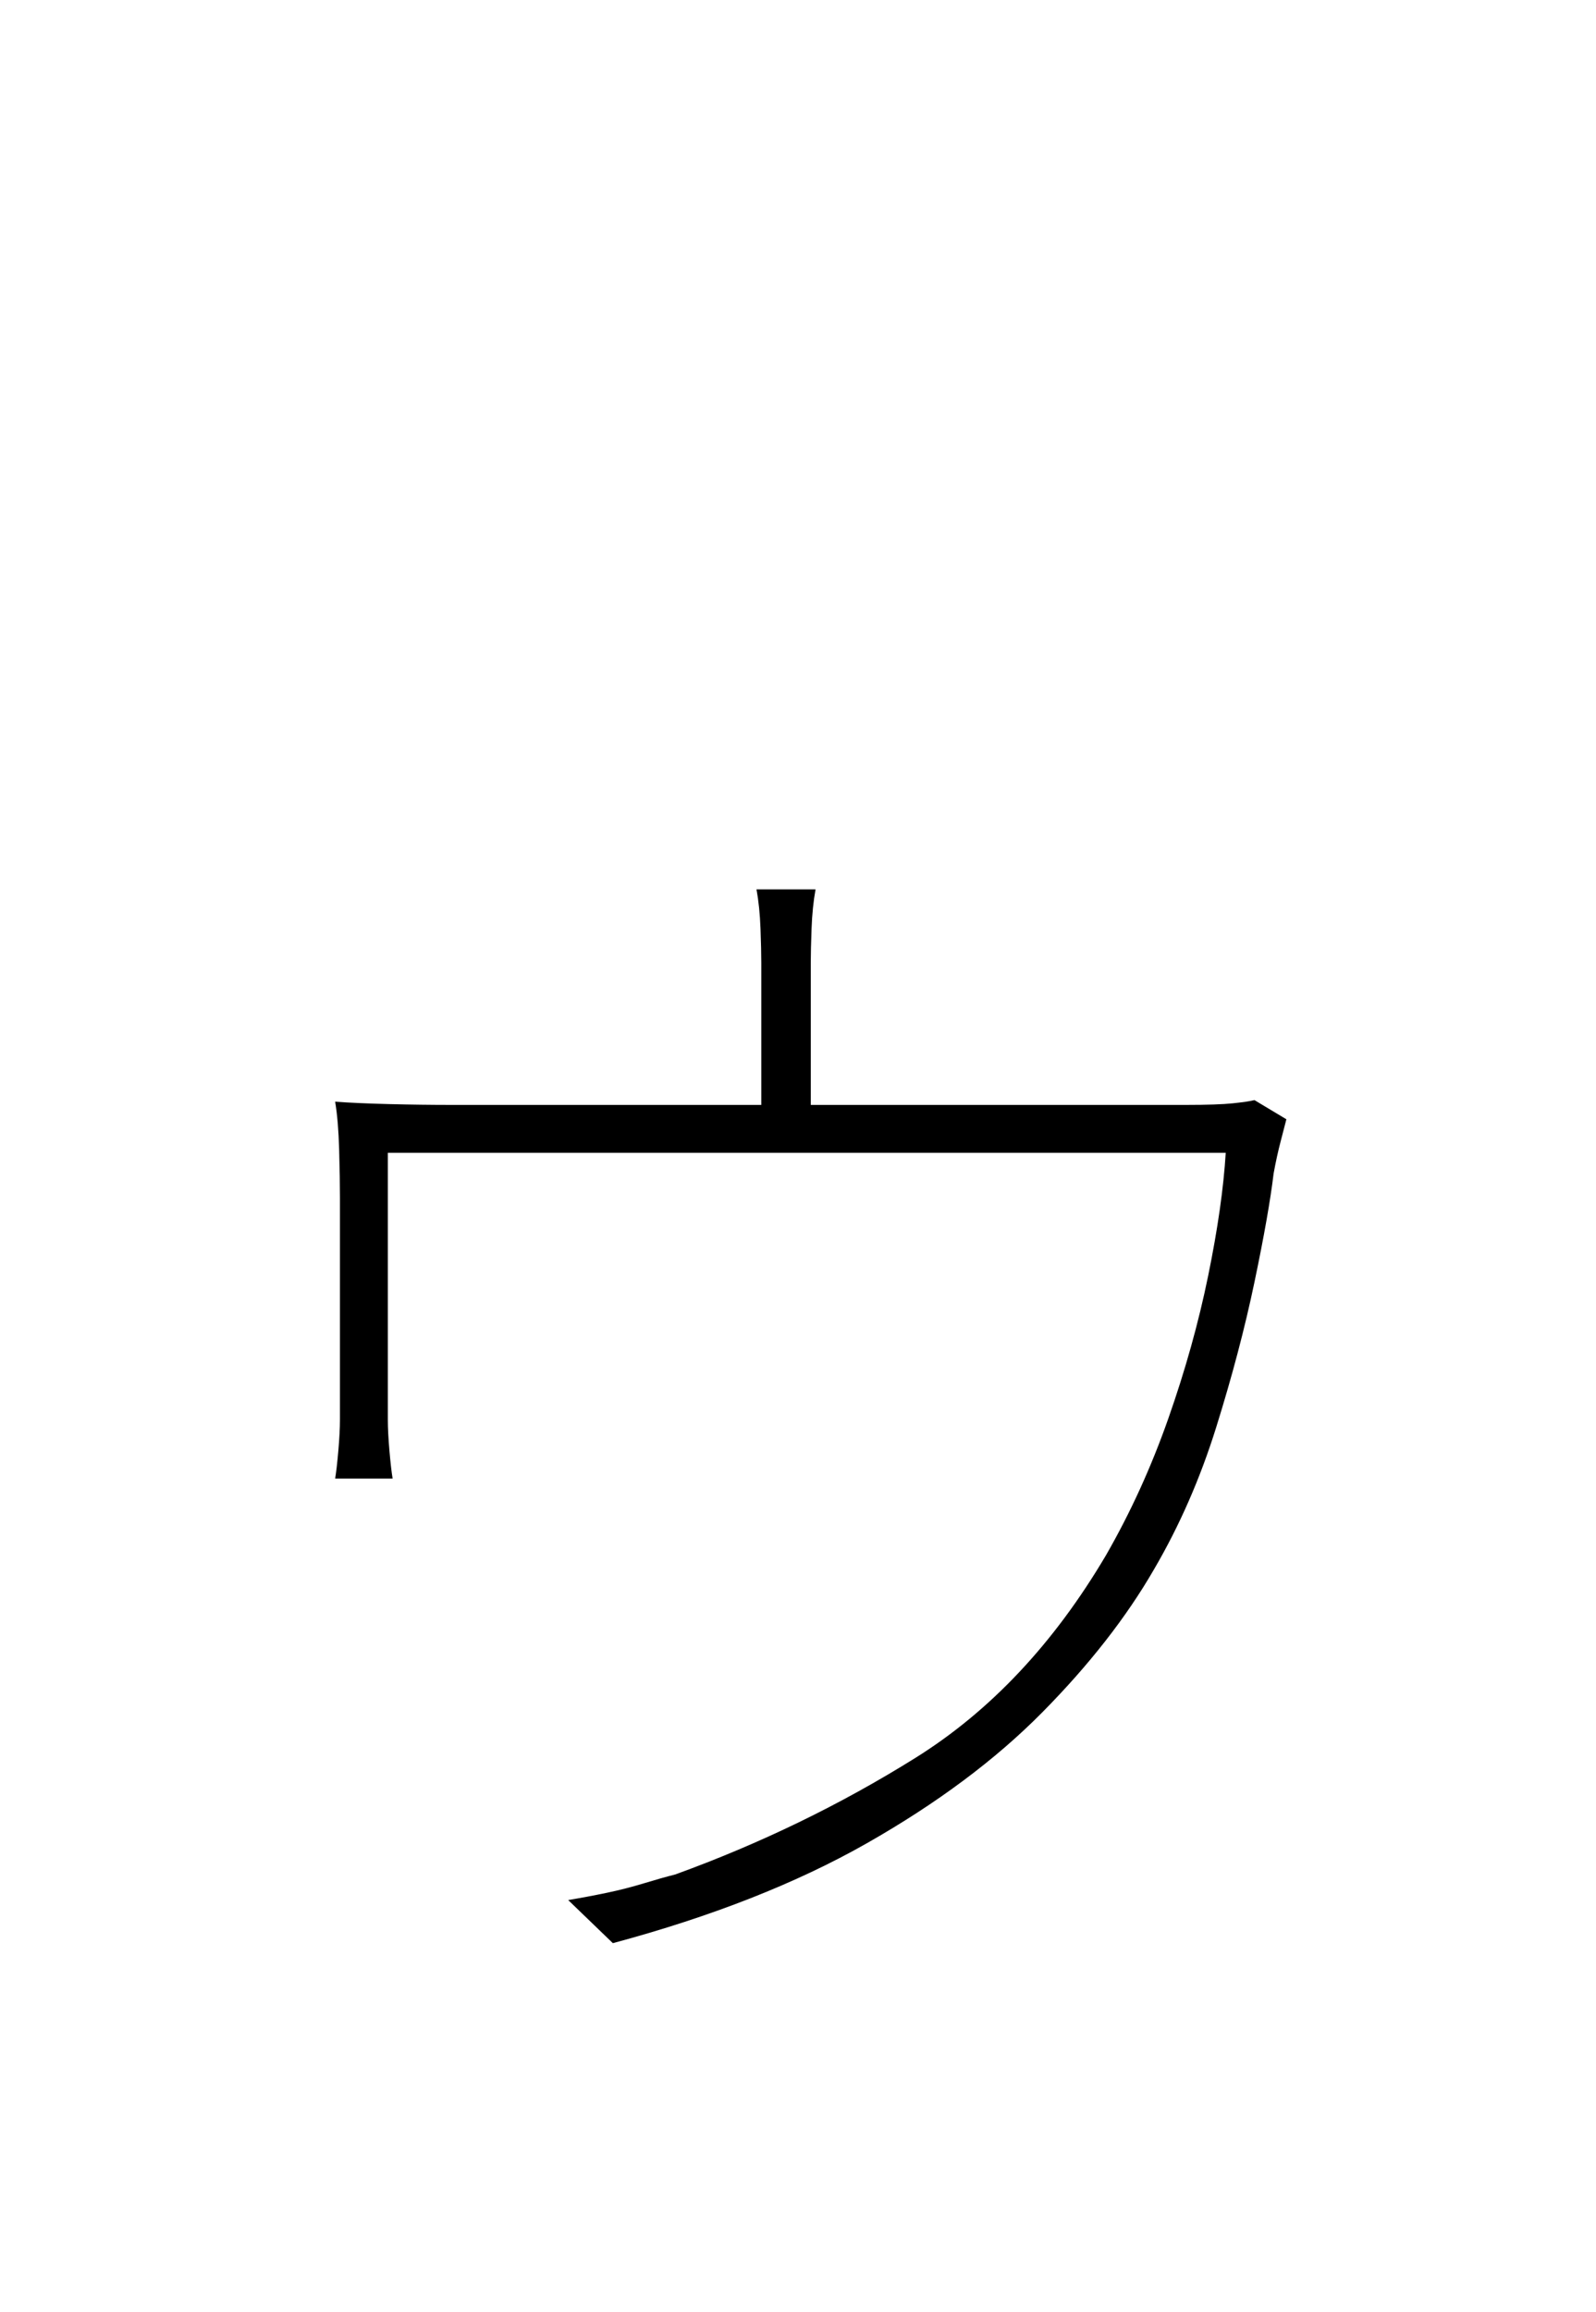 <?xml version="1.0" encoding="UTF-8" standalone="no"?>
<!DOCTYPE svg PUBLIC "-//W3C//DTD SVG 1.1//EN" "http://www.w3.org/Graphics/SVG/1.1/DTD/svg11.dtd">
 <svg xmlns="http://www.w3.org/2000/svg" xmlns:xlink="http://www.w3.org/1999/xlink" width="200" height="289.6"><path fill="black" d="M94.80 111.40L102.20 111.40Q101.80 113.60 101.70 116.30Q101.60 119 101.60 120.60L101.60 120.60Q101.60 122.20 101.60 126.60Q101.60 131 101.60 135.70Q101.60 140.40 101.60 143L101.60 143L95.40 143Q95.40 140.40 95.40 135.70Q95.40 131 95.40 126.60Q95.40 122.20 95.40 120.60L95.40 120.60Q95.40 119 95.30 116.30Q95.20 113.60 94.80 111.40L94.80 111.40ZM157.20 137.80L161.20 140.20Q161 141 160.50 142.90Q160 144.80 159.60 147L159.60 147Q159 152 157.20 160.60Q155.40 169.20 152.40 178.80Q149.40 188.40 144.60 196.60L144.60 196.60Q139.40 205.60 130.60 214.50Q121.80 223.40 108.60 230.90Q95.40 238.40 76.80 243.40L76.80 243.40L71.20 238Q73.60 237.60 76 237.10Q78.40 236.60 80.70 235.90Q83 235.20 84.60 234.80L84.60 234.80Q100.60 229 114.70 220.20Q128.80 211.40 138.60 194.80L138.60 194.80Q143.20 186.80 146.40 177.70Q149.60 168.60 151.40 159.80Q153.20 151 153.60 144.40L153.60 144.40L48.60 144.40Q48.60 147.20 48.60 152.10Q48.60 157 48.60 162.30Q48.60 167.60 48.60 171.80Q48.60 176 48.60 177.80L48.60 177.80Q48.60 179.40 48.80 181.70Q49 184 49.20 185.20L49.20 185.20L42 185.20Q42.20 184 42.40 181.70Q42.60 179.40 42.60 177.80L42.60 177.80Q42.60 176 42.60 172.30Q42.60 168.60 42.60 164.10Q42.60 159.60 42.60 155.80Q42.60 152 42.60 150L42.60 150Q42.60 147.60 42.50 144Q42.40 140.40 42 138L42 138Q44.80 138.20 48.80 138.30Q52.80 138.40 56.60 138.40L56.60 138.40L148.60 138.40Q152.60 138.40 154.50 138.20Q156.40 138 157.20 137.80L157.20 137.80Z"/></svg>